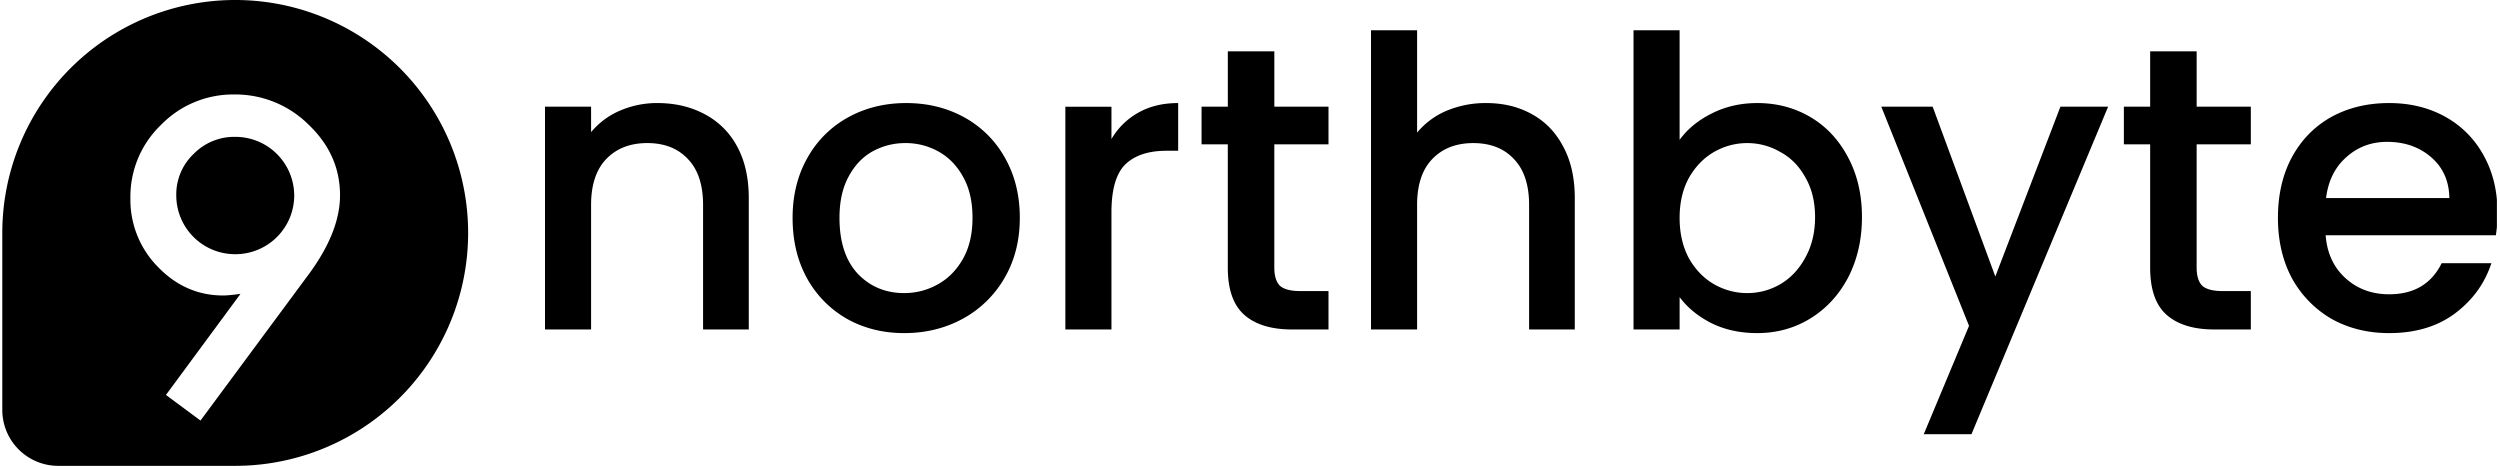 <svg xmlns="http://www.w3.org/2000/svg" width="161" height="30" fill="none"><g fill="#000" clip-path="url(#a)"><path d="M13.69 9.089a3.64 3.64 0 0 1 1.446-.275 3.787 3.787 0 0 1 3.812 3.786 3.787 3.787 0 0 1-3.798 3.77 3.789 3.789 0 0 1-3.798-3.83 3.585 3.585 0 0 1 1.119-2.627 3.64 3.64 0 0 1 1.219-.824Z"/><path fill-rule="evenodd" d="M4.542 4.393A15 15 0 1 1 15.148 30h-11.4a3.6 3.6 0 0 1-3.6-3.6V15A15 15 0 0 1 4.542 4.393Zm8.37 22.691 7.01-9.473c1.317-1.801 1.976-3.479 1.976-5.032 0-1.75-.676-3.269-2.03-4.556a6.68 6.68 0 0 0-4.772-1.939 6.477 6.477 0 0 0-4.734 1.966 6.4 6.4 0 0 0-1.964 4.71 6.15 6.15 0 0 0 1.763 4.42c1.187 1.233 2.591 1.849 4.213 1.849.122 0 .267-.009.45-.026.183-.016.404-.043.663-.078l-4.8 6.509 2.225 1.65Z" clip-rule="evenodd"/><path d="M160.838 13.693c0 .538-.035 1.024-.105 1.458h-10.961c.086 1.146.512 2.066 1.275 2.76.764.694 1.702 1.041 2.813 1.041 1.597 0 2.725-.668 3.384-2.004h3.203c-.434 1.319-1.224 2.404-2.369 3.254-1.129.833-2.535 1.25-4.218 1.25-1.372 0-2.604-.304-3.698-.911a6.804 6.804 0 0 1-2.551-2.604c-.608-1.128-.912-2.43-.912-3.906 0-1.475.295-2.768.885-3.88.608-1.127 1.45-1.995 2.526-2.603 1.094-.608 2.344-.911 3.75-.911 1.354 0 2.56.295 3.619.885a6.23 6.23 0 0 1 2.473 2.5c.591 1.059.886 2.282.886 3.67Zm-3.099-.938c-.017-1.093-.408-1.97-1.172-2.63-.763-.659-1.709-.989-2.838-.989-1.024 0-1.9.33-2.629.99-.729.642-1.163 1.519-1.302 2.63h7.941Zm-16.275-3.462v7.941c0 .538.122.929.365 1.172.26.226.694.338 1.302.338h1.822v2.474h-2.343c-1.337 0-2.361-.312-3.073-.937-.711-.625-1.067-1.64-1.067-3.047V9.293h-1.693V6.87h1.693V3.304h2.994v3.567h3.489v2.422h-3.489Zm-5.701-2.422-8.8 21.09h-3.073l2.916-6.977-5.65-14.113h3.307l4.036 10.936 4.192-10.936h3.072Zm-27.596 2.135c.504-.694 1.19-1.258 2.057-1.692.886-.451 1.866-.677 2.943-.677 1.267 0 2.413.304 3.437.911 1.024.608 1.831 1.476 2.421 2.604.59 1.111.885 2.387.885 3.828 0 1.44-.295 2.733-.885 3.88-.59 1.127-1.406 2.013-2.447 2.655-1.025.625-2.161.937-3.411.937-1.111 0-2.101-.217-2.969-.65-.85-.435-1.527-.99-2.031-1.667v2.083h-2.968V1.95h2.968v7.056Zm8.723 4.974c0-.99-.208-1.84-.625-2.552-.399-.73-.937-1.276-1.614-1.64a4.19 4.19 0 0 0-2.135-.573c-.747 0-1.458.19-2.135.572-.66.382-1.198.938-1.615 1.667-.399.729-.599 1.588-.599 2.578 0 .99.2 1.857.599 2.603.417.73.955 1.285 1.615 1.667a4.28 4.28 0 0 0 2.135.573 4.19 4.19 0 0 0 2.135-.573c.677-.4 1.215-.972 1.614-1.719.417-.746.625-1.614.625-2.603ZM95.714 6.637c1.093 0 2.065.234 2.916.703.868.469 1.545 1.163 2.031 2.083.503.92.755 2.03.755 3.333v8.462h-2.942v-8.02c0-1.284-.322-2.265-.964-2.942-.642-.694-1.519-1.041-2.63-1.041-1.11 0-1.996.347-2.655 1.041-.643.677-.964 1.658-.964 2.942v8.02h-2.968V1.95h2.968v6.588a4.998 4.998 0 0 1 1.901-1.406 6.493 6.493 0 0 1 2.552-.495ZM82.066 9.293v7.941c0 .538.121.929.364 1.172.26.226.694.338 1.302.338h1.823v2.474H83.21c-1.336 0-2.36-.312-3.072-.937-.712-.625-1.068-1.64-1.068-3.047V9.293h-1.69V6.87h1.692V3.304h2.995v3.567h3.489v2.422h-3.49Zm-10.488-.339a4.59 4.59 0 0 1 1.718-1.692c.73-.417 1.588-.625 2.578-.625v3.072h-.755c-1.163 0-2.049.295-2.656.885-.59.59-.885 1.615-.885 3.073v7.55h-2.969V6.872h2.969v2.083ZM58.23 21.452c-1.355 0-2.578-.304-3.672-.911a6.756 6.756 0 0 1-2.578-2.604c-.625-1.128-.937-2.43-.937-3.906 0-1.458.321-2.75.963-3.88a6.654 6.654 0 0 1 2.63-2.603c1.111-.608 2.352-.911 3.723-.911 1.372 0 2.613.303 3.724.911a6.655 6.655 0 0 1 2.63 2.604c.642 1.128.963 2.421.963 3.88 0 1.457-.33 2.75-.99 3.879a6.92 6.92 0 0 1-2.707 2.63c-1.129.607-2.378.911-3.75.911Zm0-2.578c.763 0 1.475-.182 2.134-.546.677-.365 1.224-.912 1.64-1.64.417-.73.626-1.615.626-2.657 0-1.041-.2-1.918-.6-2.63-.398-.729-.928-1.275-1.587-1.64a4.344 4.344 0 0 0-2.136-.547c-.763 0-1.475.183-2.135.547-.642.365-1.154.912-1.536 1.64-.382.712-.573 1.589-.573 2.63 0 1.545.39 2.743 1.172 3.594.798.833 1.797 1.25 2.994 1.25ZM42.336 6.637c1.128 0 2.135.234 3.02.703a4.98 4.98 0 0 1 2.11 2.083c.503.92.755 2.03.755 3.332v8.463h-2.943v-8.02c0-1.284-.32-2.265-.963-2.942-.642-.694-1.519-1.042-2.63-1.042-1.11 0-1.996.348-2.656 1.042-.642.677-.963 1.658-.963 2.942v8.02h-2.968V6.87h2.968v1.64a4.936 4.936 0 0 1 1.849-1.38 6.043 6.043 0 0 1 2.421-.494Z"/></g><defs><clipPath id="a"><path fill="#fff" d="M0 0h160.8v30H0z"/></clipPath></defs></svg>
